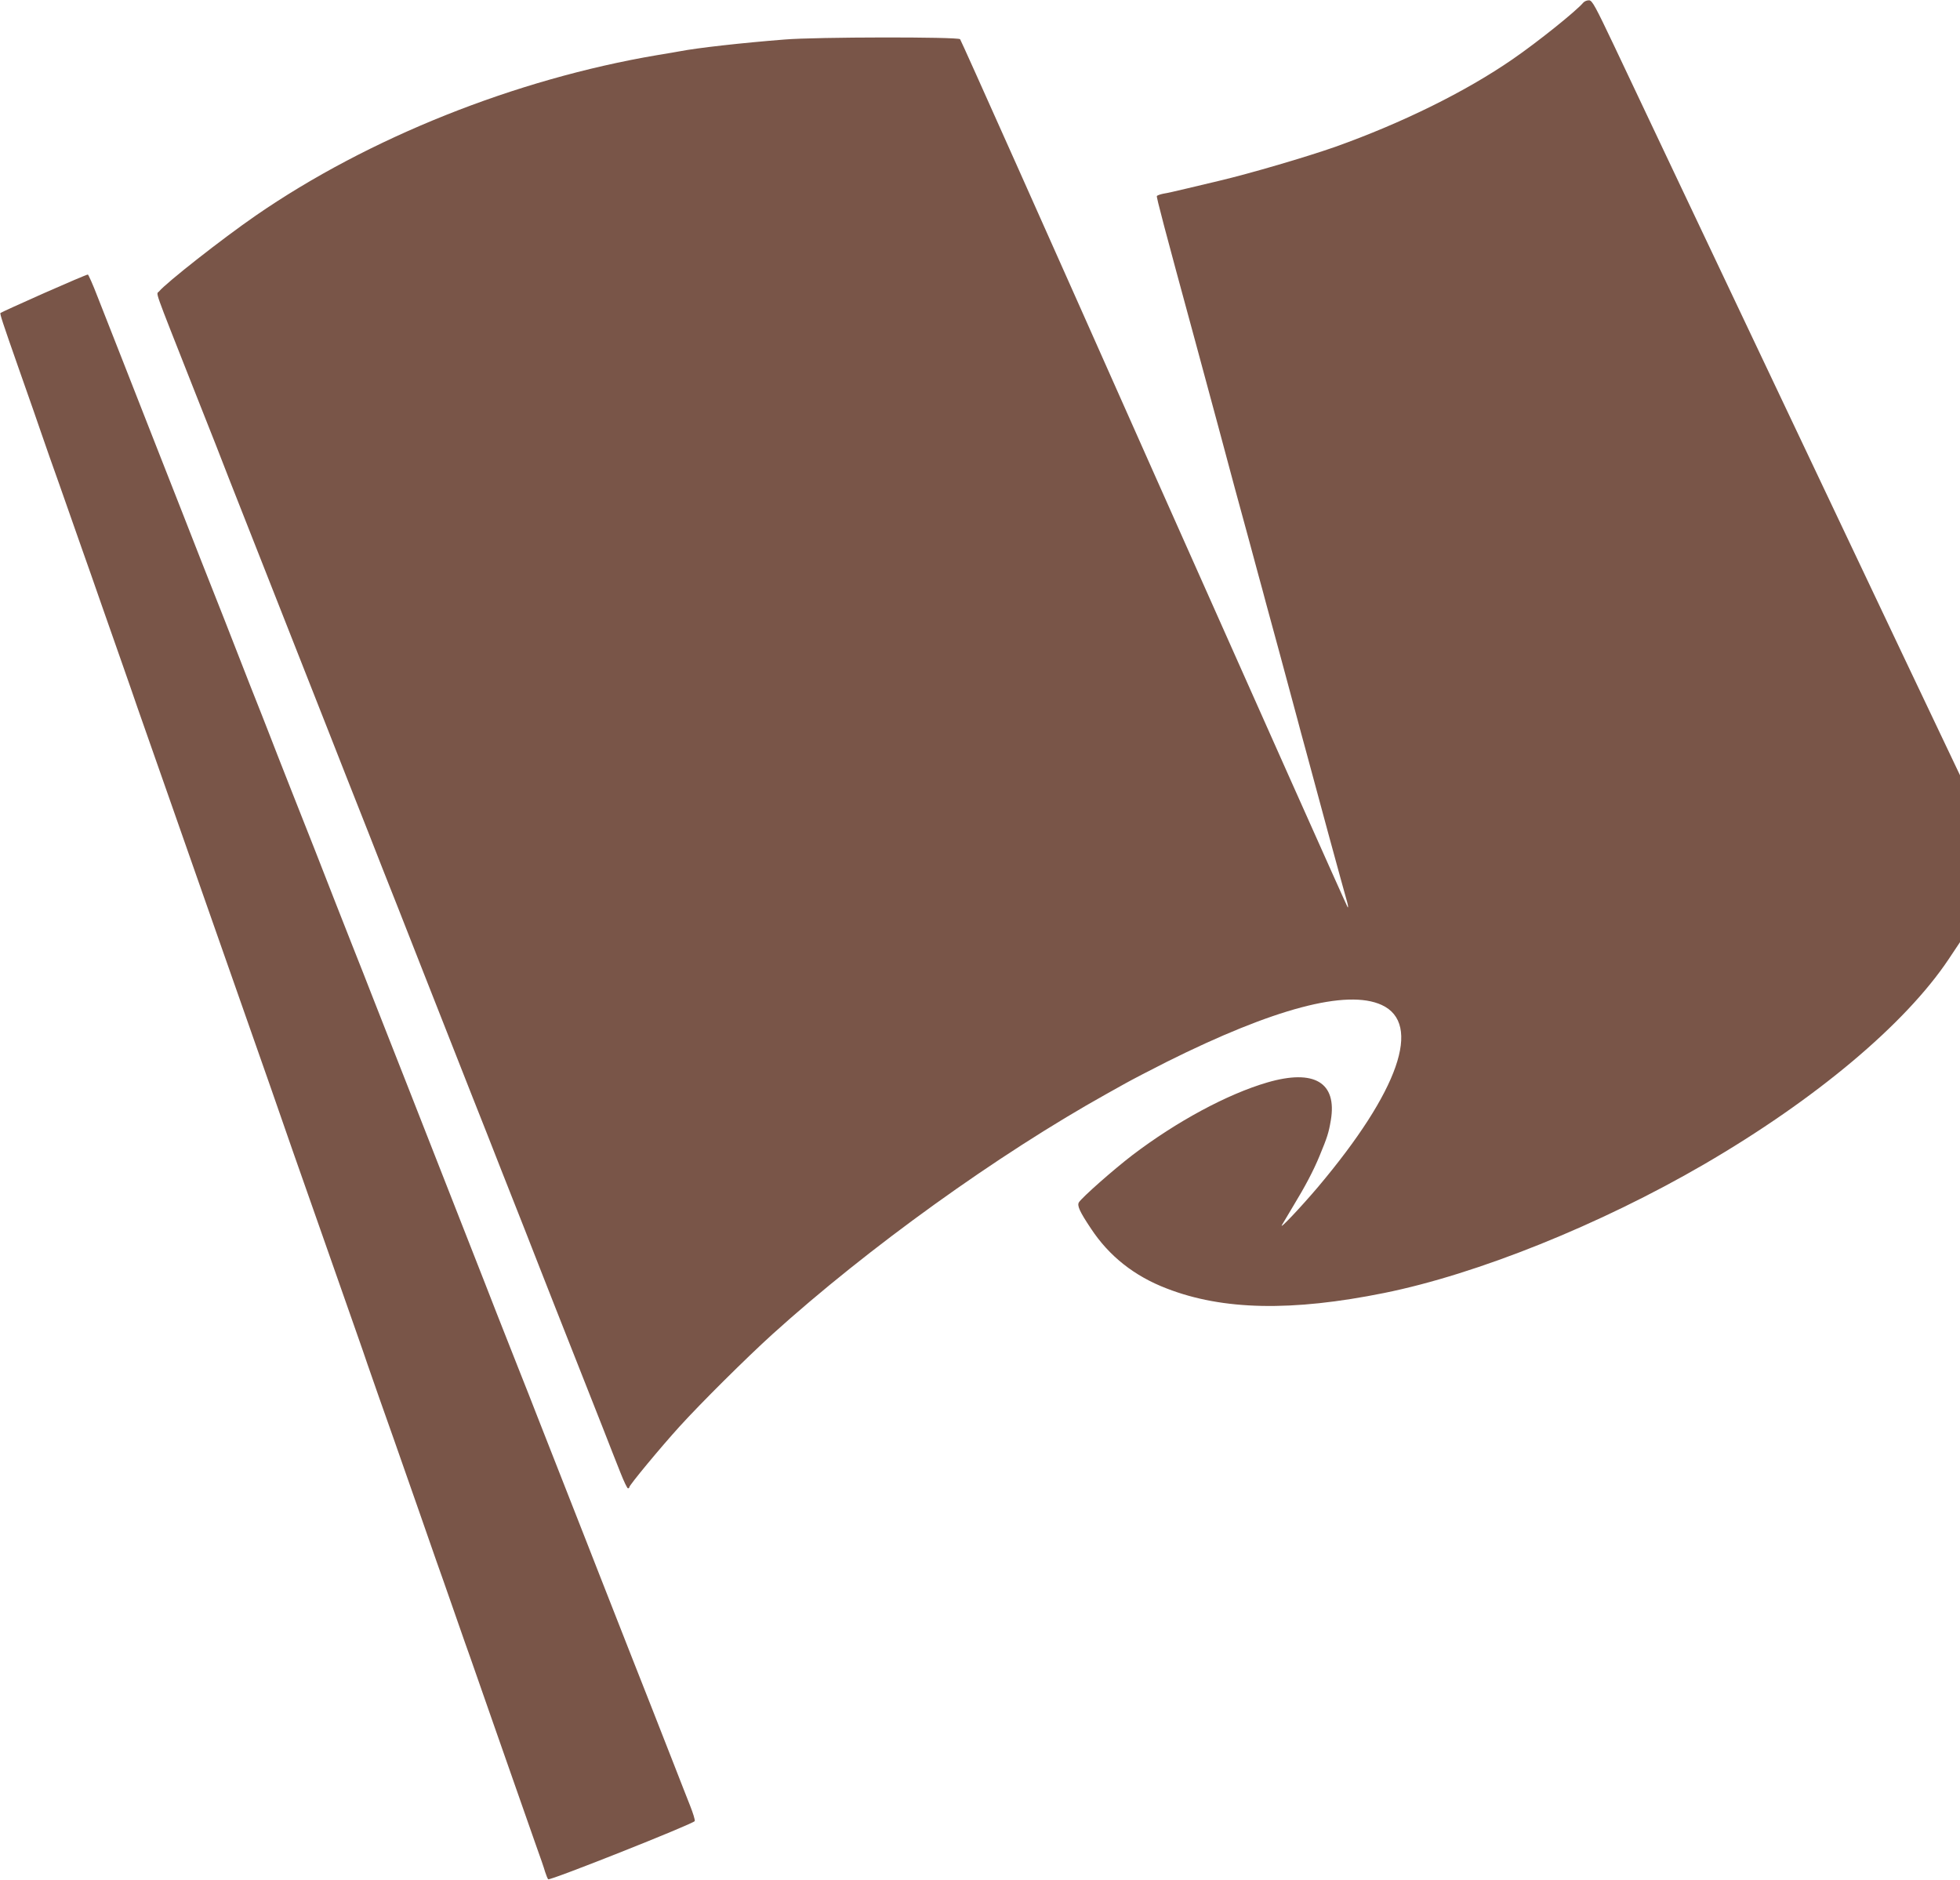 <?xml version="1.0" standalone="no"?>
<!DOCTYPE svg PUBLIC "-//W3C//DTD SVG 20010904//EN"
 "http://www.w3.org/TR/2001/REC-SVG-20010904/DTD/svg10.dtd">
<svg version="1.0" xmlns="http://www.w3.org/2000/svg"
 width="1280pt" height="1228pt" viewBox="0 0 1280 1228"
 preserveAspectRatio="xMidYMid meet">
<g transform="translate(0,1228) scale(0.1,-0.1)"
fill="#795548" stroke="none">
<path d="M10340 12263 c-46 -55 -299 -258 -462 -370 -307 -212 -721 -416
-1158 -572 -188 -66 -556 -174 -755 -221 -49 -12 -144 -34 -210 -50 -66 -16
-137 -32 -158 -35 -20 -4 -39 -11 -42 -15 -4 -6 47 -201 251 -950 31 -113 98
-362 150 -555 87 -326 133 -496 204 -755 16 -58 42 -154 58 -215 17 -60 39
-144 50 -185 26 -94 135 -496 207 -765 7 -27 31 -117 54 -200 22 -82 88 -325
146 -540 58 -214 113 -412 121 -440 8 -27 10 -45 5 -40 -5 6 -574 1281 -1265
2834 -690 1553 -1260 2829 -1266 2835 -16 16 -940 15 -1145 -2 -281 -22 -573
-55 -686 -77 -11 -2 -78 -14 -147 -25 -927 -157 -1886 -540 -2622 -1048 -220
-152 -584 -438 -631 -495 -19 -23 -44 48 226 -637 104 -261 207 -524 230 -585
24 -60 81 -207 128 -325 47 -118 105 -267 130 -330 25 -63 83 -212 130 -330
115 -292 210 -532 264 -670 25 -63 73 -187 108 -275 35 -88 102 -259 150 -380
47 -121 135 -344 195 -495 59 -151 134 -340 165 -420 79 -202 188 -477 315
-800 60 -151 148 -374 195 -495 48 -121 116 -294 152 -385 36 -91 75 -192 88
-225 13 -33 63 -159 110 -280 195 -493 238 -603 311 -788 41 -105 93 -238 116
-295 22 -56 44 -102 49 -102 5 0 9 4 9 8 0 13 201 256 329 397 138 152 434
446 606 602 623 563 1469 1172 2185 1571 25 14 79 44 120 67 41 23 162 86 269
140 699 349 1177 476 1404 372 266 -122 113 -561 -414 -1187 -111 -131 -258
-287 -237 -250 8 14 42 70 75 126 76 125 130 227 170 324 51 123 60 151 74
233 42 248 -108 337 -414 248 -261 -76 -593 -255 -882 -475 -124 -95 -328
-275 -349 -308 -13 -21 4 -60 79 -172 118 -179 283 -310 495 -391 366 -142
816 -151 1420 -29 608 123 1409 445 2090 841 727 423 1313 915 1596 1339 l74
111 0 545 0 545 -116 244 c-64 134 -176 370 -249 524 -73 154 -274 579 -448
945 -1098 2315 -1230 2596 -1450 3060 -117 246 -138 285 -158 288 -14 1 -31
-6 -39 -15z"/>
<path d="M286 10365 c-153 -68 -280 -126 -283 -129 -5 -5 15 -65 117 -356 34
-96 79 -224 100 -285 20 -60 68 -195 104 -300 37 -104 85 -239 106 -300 21
-60 66 -189 100 -285 34 -96 95 -269 135 -385 40 -115 101 -289 135 -385 34
-96 78 -224 99 -285 21 -60 121 -344 221 -630 100 -286 208 -594 240 -685 178
-507 359 -1024 407 -1160 30 -85 63 -180 73 -210 10 -30 43 -125 73 -210 30
-85 121 -344 202 -575 81 -231 174 -496 207 -590 33 -93 68 -195 78 -225 10
-30 44 -127 75 -215 57 -160 116 -328 260 -740 42 -121 94 -269 115 -330 22
-60 64 -182 95 -270 31 -88 71 -203 89 -255 19 -52 52 -147 74 -210 22 -63 72
-205 110 -315 39 -110 89 -254 112 -320 43 -124 88 -252 170 -485 27 -74 54
-153 60 -175 7 -22 16 -44 20 -48 10 -11 951 363 957 380 3 7 -11 52 -30 100
-19 49 -67 169 -105 268 -39 99 -104 266 -145 370 -41 105 -101 255 -132 335
-75 190 -156 397 -212 540 -25 63 -65 167 -90 230 -195 496 -248 631 -318 810
-20 52 -75 192 -122 310 -47 118 -110 278 -140 355 -30 77 -65 167 -78 200
-47 121 -218 556 -306 780 -106 270 -141 359 -202 515 -25 63 -79 201 -120
305 -41 105 -92 233 -112 285 -20 52 -75 192 -122 310 -81 205 -131 333 -245
625 -28 72 -100 254 -160 405 -60 151 -121 309 -137 350 -16 41 -74 190 -130
330 -55 140 -130 332 -166 425 -37 94 -105 267 -152 385 -84 216 -149 380
-306 780 -46 118 -137 348 -200 510 -64 162 -141 358 -171 435 -29 76 -58 140
-62 142 -5 1 -134 -54 -288 -122z"/>
</g>
</svg>
